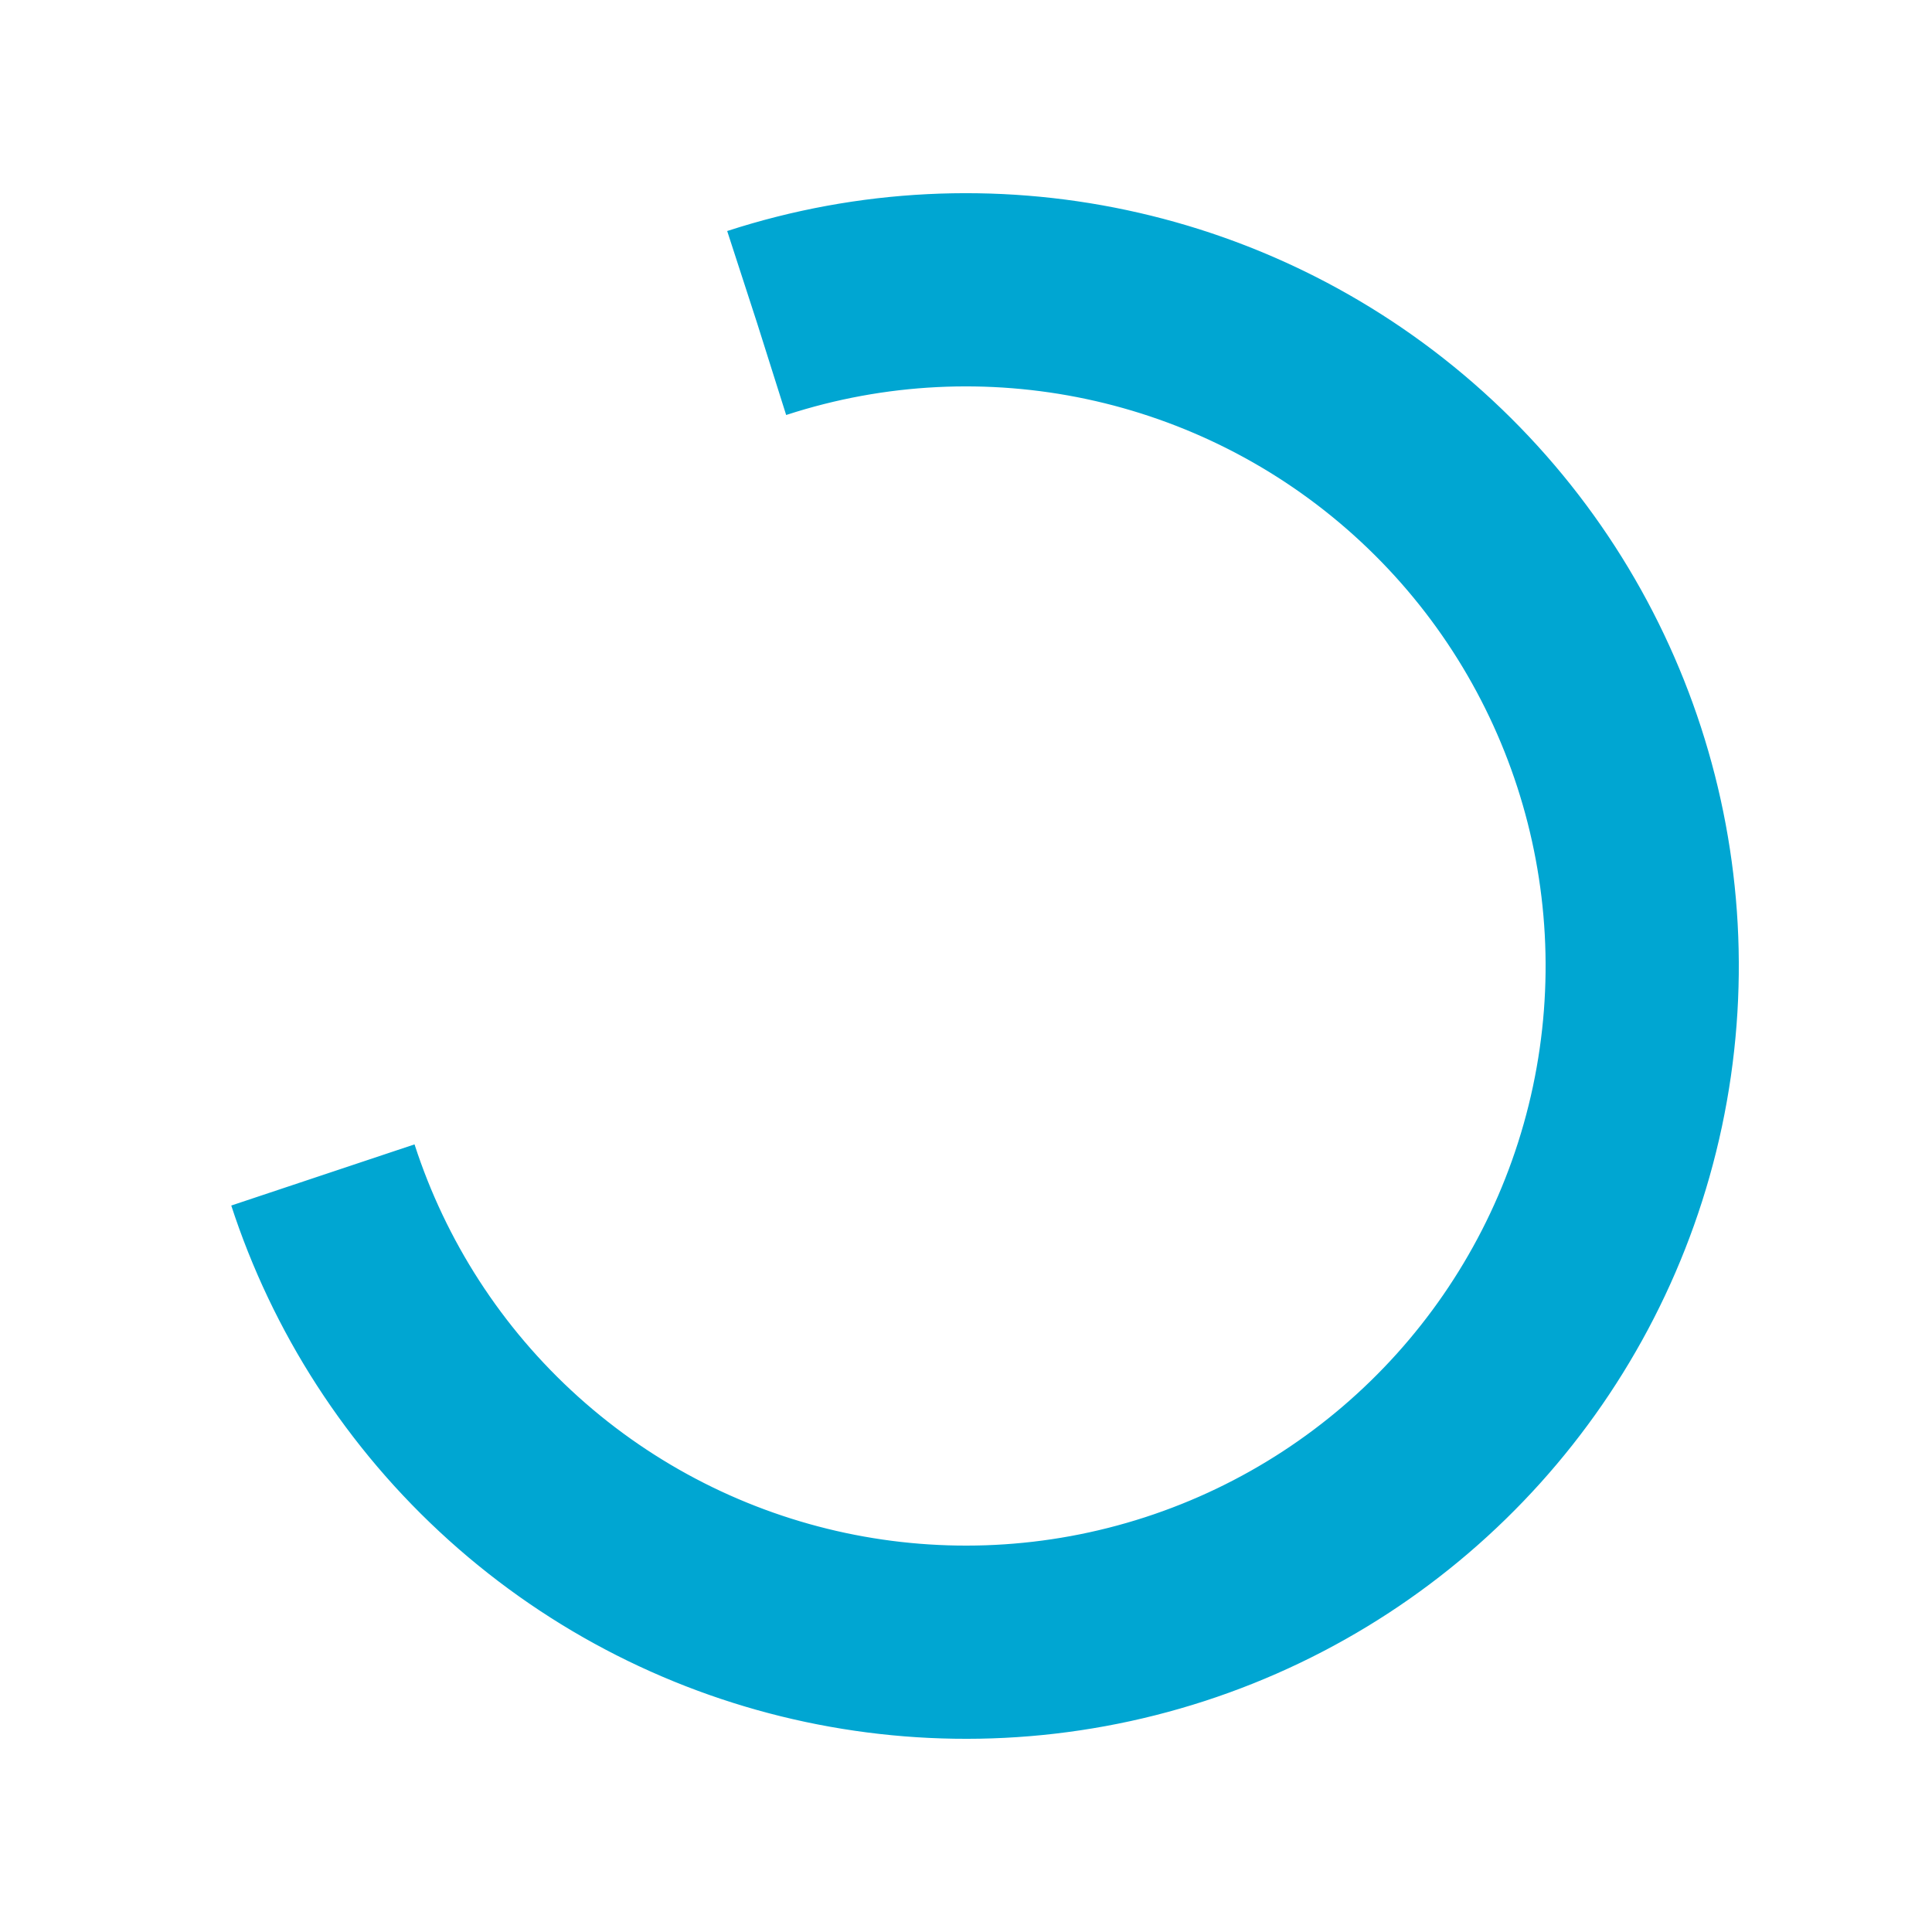 <svg width="200" height="200" xmlns="http://www.w3.org/2000/svg" viewBox="0 0 100 100" preserveAspectRatio="xMidYMid" class="lds-rolling" style="background:none"><circle cx="50" cy="50" fill="none" stroke="#00a6d2" stroke-width="10" r="35" stroke-dasharray="164.934 56.978" transform="rotate(252 50 50)"><animateTransform attributeName="transform" type="rotate" calcMode="linear" values="0 50 50;360 50 50" keyTimes="0;1" dur="1s" begin="0s" repeatCount="indefinite"/></circle></svg>